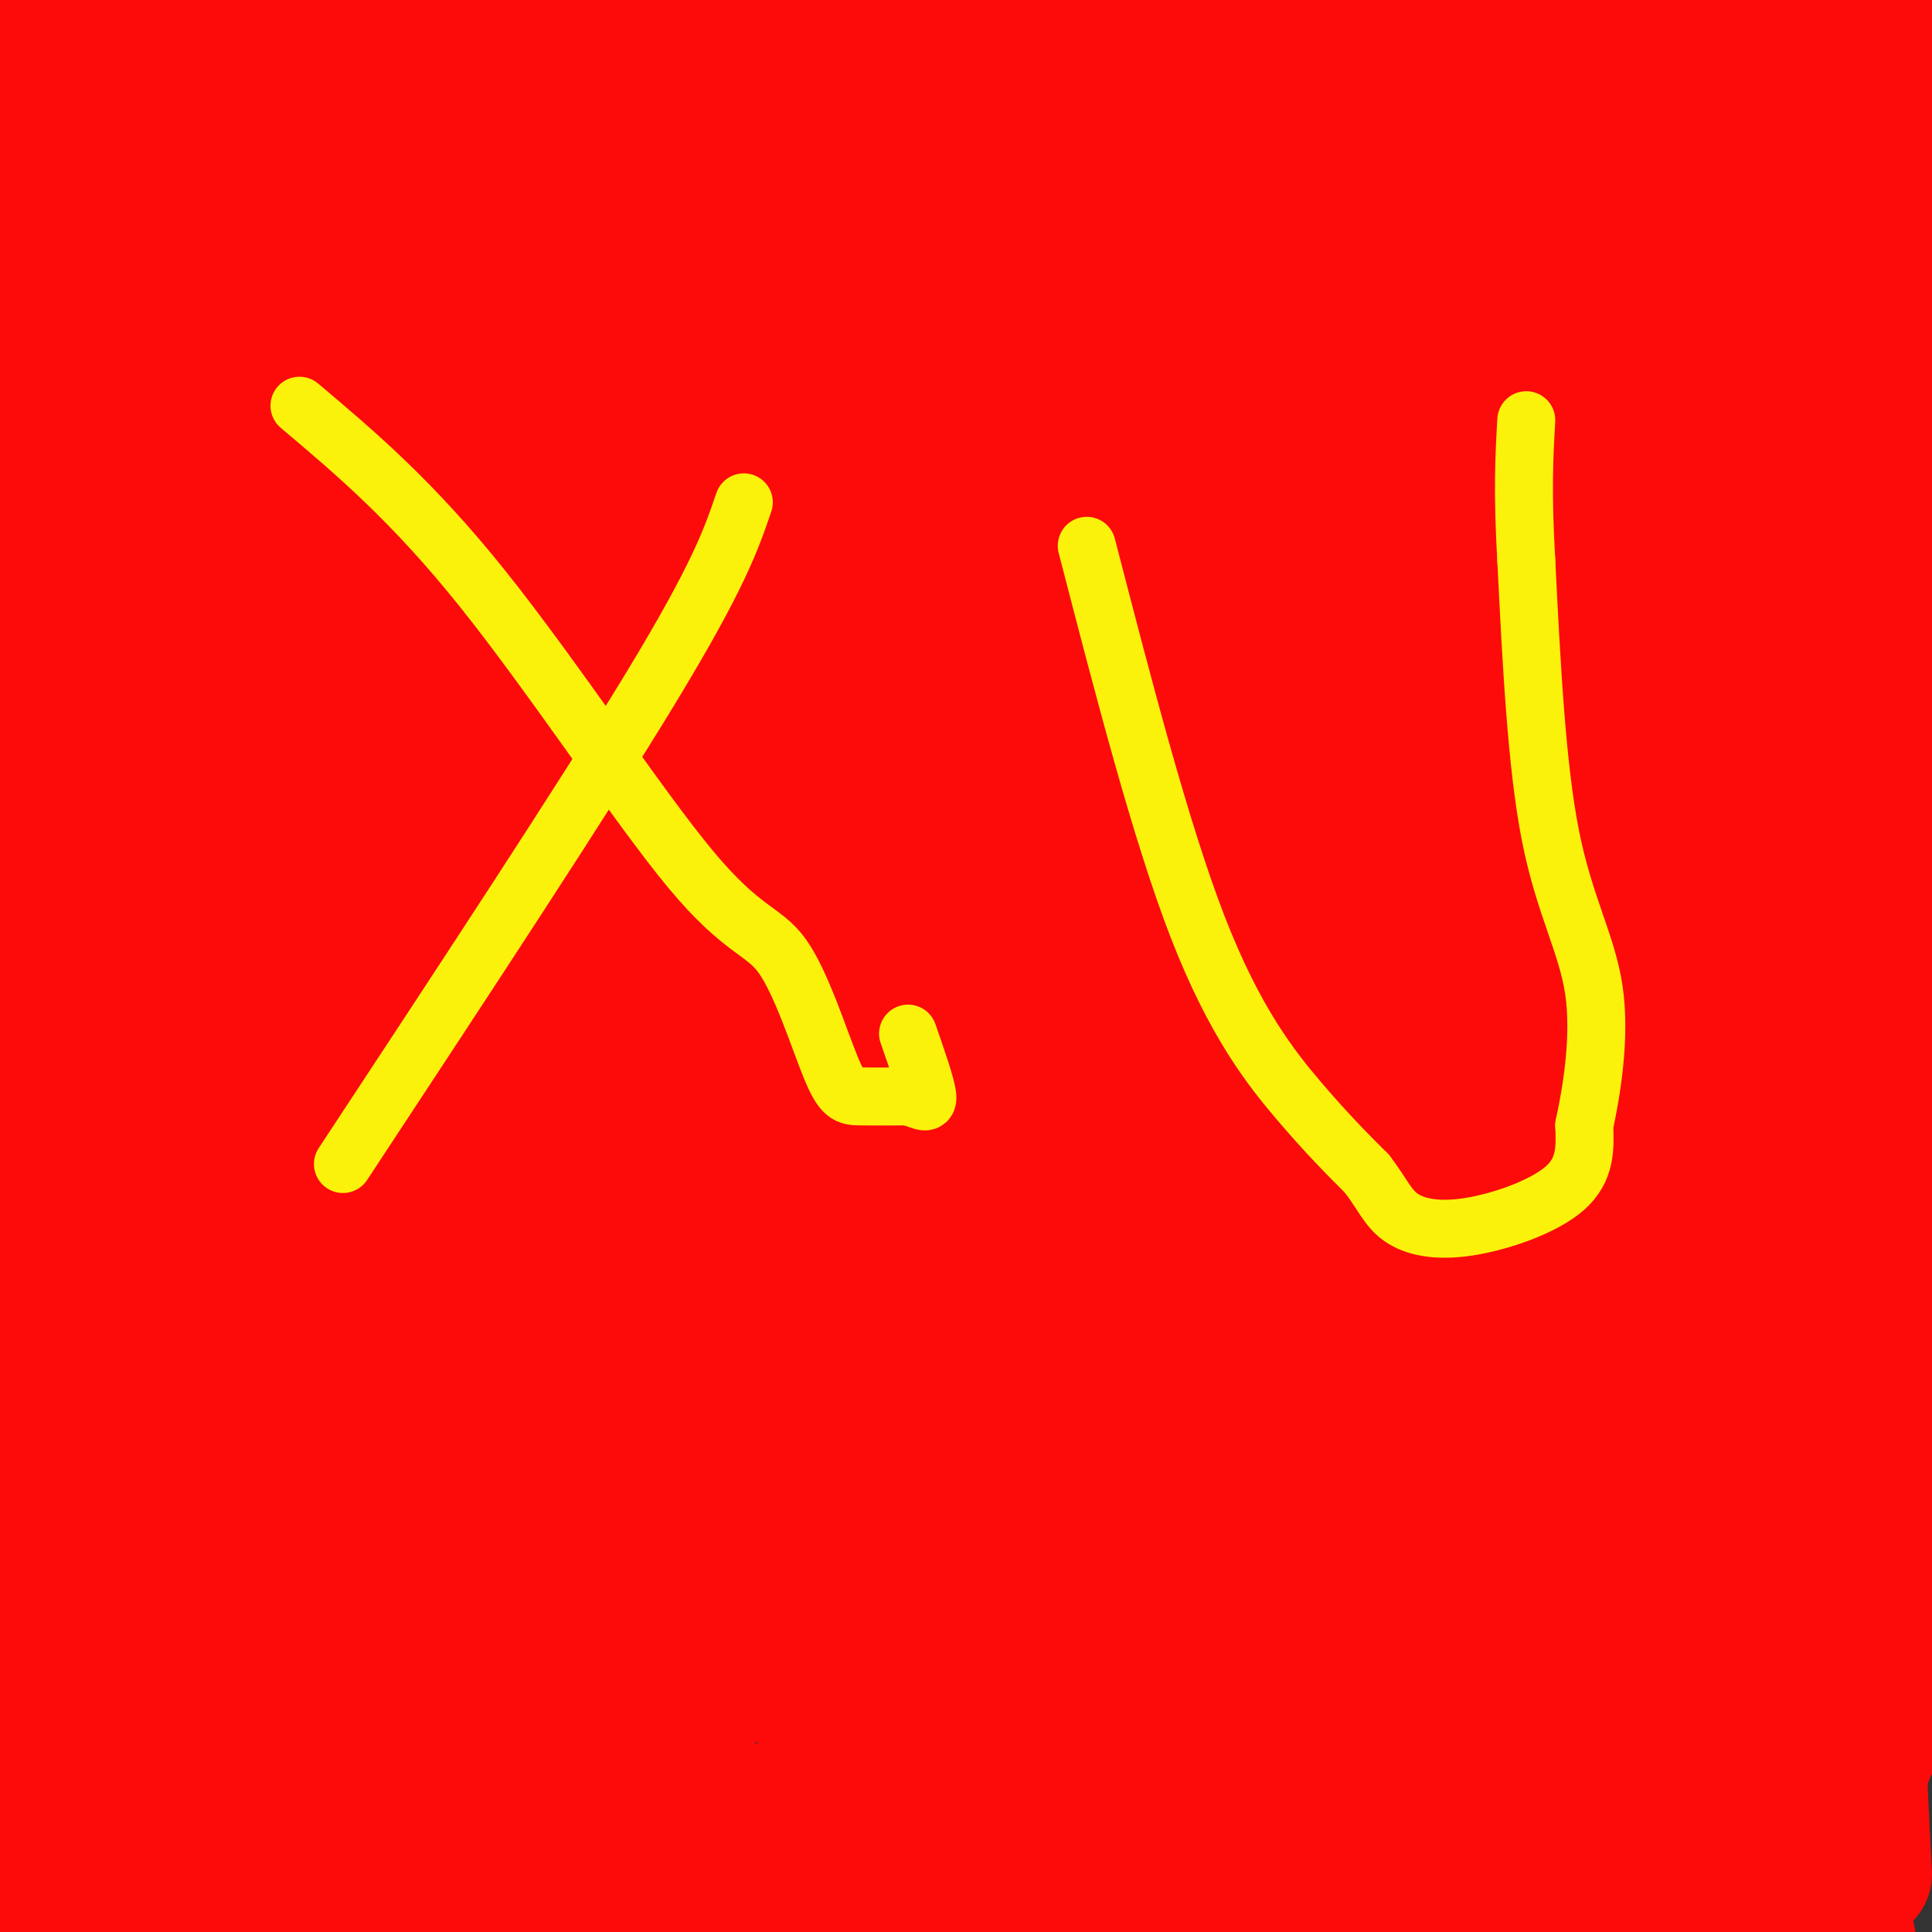 <svg viewBox='0 0 400 400' version='1.1' xmlns='http://www.w3.org/2000/svg' xmlns:xlink='http://www.w3.org/1999/xlink'><rect x="0" y="0" width="400" height="400" fill="#333333" stroke="none"/><g fill='none' stroke='rgb(253,10,10)' stroke-width='28' stroke-linecap='round' stroke-linejoin='round'><path d='M135,72c-0.731,3.254 -1.462,6.507 -3,11c-1.538,4.493 -3.882,10.225 -21,34c-17.118,23.775 -49.010,65.595 -66,90c-16.990,24.405 -19.080,31.397 -21,46c-1.920,14.603 -3.671,36.816 -4,36c-0.329,-0.816 0.763,-24.662 3,-39c2.237,-14.338 5.618,-19.169 9,-24'/><path d='M32,226c-1.832,-4.091 -10.914,-2.317 8,-17c18.914,-14.683 65.822,-45.822 90,-71c24.178,-25.178 25.625,-44.394 18,-31c-7.625,13.394 -24.321,59.398 -40,89c-15.679,29.602 -30.339,42.801 -45,56'/><path d='M63,252c-18.140,19.939 -40.991,41.786 -49,47c-8.009,5.214 -1.175,-6.205 11,-20c12.175,-13.795 29.690,-29.967 47,-49c17.310,-19.033 34.413,-40.926 43,-53c8.587,-12.074 8.658,-14.328 11,-26c2.342,-11.672 6.955,-32.764 2,-24c-4.955,8.764 -19.477,47.382 -34,86'/><path d='M94,213c-10.658,20.327 -20.304,28.143 -28,34c-7.696,5.857 -13.443,9.754 -15,3c-1.557,-6.754 1.078,-24.161 12,-46c10.922,-21.839 30.133,-48.111 31,-45c0.867,3.111 -16.609,35.603 -30,56c-13.391,20.397 -22.695,28.698 -32,37'/><path d='M32,252c-6.511,7.687 -6.787,8.404 -5,8c1.787,-0.404 5.638,-1.928 5,2c-0.638,3.928 -5.764,13.309 7,-5c12.764,-18.309 43.417,-64.309 59,-87c15.583,-22.691 16.094,-22.072 21,-25c4.906,-2.928 14.205,-9.404 18,-14c3.795,-4.596 2.084,-7.313 3,-10c0.916,-2.687 4.458,-5.343 8,-8'/><path d='M148,113c-0.867,5.342 -7.033,22.695 -6,28c1.033,5.305 9.266,-1.440 -14,24c-23.266,25.440 -78.030,83.065 -103,110c-24.970,26.935 -20.144,23.180 -15,22c5.144,-1.180 10.608,0.214 12,2c1.392,1.786 -1.287,3.963 7,-3c8.287,-6.963 27.539,-23.067 40,-36c12.461,-12.933 18.132,-22.695 25,-35c6.868,-12.305 14.934,-27.152 23,-42'/><path d='M117,183c11.868,-18.900 30.039,-45.150 35,-50c4.961,-4.850 -3.289,11.700 -7,21c-3.711,9.300 -2.884,11.350 -17,30c-14.116,18.650 -43.176,53.900 -58,74c-14.824,20.100 -15.412,25.050 -16,30'/><path d='M54,288c-2.677,5.345 -1.371,3.709 -2,7c-0.629,3.291 -3.193,11.509 6,1c9.193,-10.509 30.145,-39.745 52,-65c21.855,-25.255 44.615,-46.530 58,-64c13.385,-17.470 17.396,-31.134 18,-35c0.604,-3.866 -2.198,2.067 -5,8'/><path d='M181,140c-25.943,38.998 -88.299,132.492 -105,156c-16.701,23.508 12.254,-22.969 32,-49c19.746,-26.031 30.282,-31.617 36,-36c5.718,-4.383 6.616,-7.565 25,-19c18.384,-11.435 54.252,-31.124 72,-43c17.748,-11.876 17.374,-15.938 17,-20'/><path d='M258,129c3.719,-3.698 4.516,-2.944 4,-7c-0.516,-4.056 -2.344,-12.922 -27,20c-24.656,32.922 -72.138,107.633 -102,153c-29.862,45.367 -42.103,61.391 -44,51c-1.897,-10.391 6.552,-47.195 15,-84'/><path d='M104,262c7.269,-25.996 17.940,-48.985 23,-61c5.060,-12.015 4.508,-13.056 20,-30c15.492,-16.944 47.028,-49.790 62,-71c14.972,-21.210 13.379,-30.784 10,-17c-3.379,13.784 -8.543,50.925 -14,76c-5.457,25.075 -11.208,38.085 -14,46c-2.792,7.915 -2.624,10.736 -24,41c-21.376,30.264 -64.294,87.971 -79,110c-14.706,22.029 -1.200,8.379 13,-15c14.200,-23.379 29.092,-56.487 41,-80c11.908,-23.513 20.831,-37.432 63,-81c42.169,-43.568 117.585,-116.784 193,-190'/><path d='M393,56c-27.417,45.667 -54.833,91.333 -80,149c-25.167,57.667 -48.083,127.333 -71,197'/><path d='M253,394c8.978,-57.089 17.956,-114.178 25,-153c7.044,-38.822 12.156,-59.378 28,-99c15.844,-39.622 42.422,-98.311 69,-157'/><path d='M368,13c-36.667,92.467 -73.333,184.933 -98,244c-24.667,59.067 -37.333,84.733 -52,111c-14.667,26.267 -31.333,53.133 -48,80'/><path d='M189,395c19.188,-57.952 38.376,-115.904 49,-147c10.624,-31.096 12.683,-35.335 31,-71c18.317,-35.665 52.893,-102.756 55,-96c2.107,6.756 -28.255,87.359 -51,165c-22.745,77.641 -37.872,152.321 -53,227'/><path d='M263,393c5.622,-26.400 11.244,-52.800 33,-119c21.756,-66.200 59.644,-172.200 78,-227c18.356,-54.800 17.178,-58.400 16,-62'/><path d='M373,56c-8.244,28.089 -16.489,56.178 -40,114c-23.511,57.822 -62.289,145.378 -86,193c-23.711,47.622 -32.356,55.311 -41,63'/><path d='M222,385c28.333,-81.889 56.667,-163.778 77,-219c20.333,-55.222 32.667,-83.778 51,-114c18.333,-30.222 42.667,-62.111 67,-94'/><path d='M390,130c-31.750,95.750 -63.500,191.500 -79,245c-15.500,53.500 -14.750,64.750 -14,76'/><path d='M294,312c-3.845,-77.113 -7.690,-154.226 -7,-221c0.690,-66.774 5.917,-123.208 -7,-76c-12.917,47.208 -43.976,198.060 -65,289c-21.024,90.940 -32.012,121.970 -43,153'/><path d='M208,358c7.417,-27.250 14.833,-54.500 43,-117c28.167,-62.500 77.083,-160.250 126,-258'/><path d='M372,3c-57.511,115.222 -115.022,230.444 -145,294c-29.978,63.556 -32.422,75.444 -40,93c-7.578,17.556 -20.289,40.778 -33,64'/><path d='M177,391c5.985,-28.179 11.970,-56.358 19,-95c7.030,-38.642 15.106,-87.747 16,-114c0.894,-26.253 -5.393,-29.653 -6,-31c-0.607,-1.347 4.466,-0.639 -21,30c-25.466,30.639 -81.472,91.211 -98,108c-16.528,16.789 6.420,-10.203 87,-51c80.580,-40.797 218.790,-95.398 357,-150'/><path d='M314,120c-112.250,48.667 -224.500,97.333 -310,133c-85.500,35.667 -144.250,58.333 -203,81'/><path d='M55,306c52.222,-25.244 104.444,-50.489 153,-79c48.556,-28.511 93.444,-60.289 126,-84c32.556,-23.711 52.778,-39.356 73,-55'/><path d='M331,164c-107.000,85.000 -214.000,170.000 -272,226c-58.000,56.000 -67.000,83.000 -76,110'/><path d='M203,377c8.395,-6.074 16.789,-12.148 43,-47c26.211,-34.852 70.237,-98.482 92,-141c21.763,-42.518 21.263,-63.924 19,-79c-2.263,-15.076 -6.288,-23.821 -5,-43c1.288,-19.179 7.888,-48.793 -14,-11c-21.888,37.793 -72.266,142.994 -100,196c-27.734,53.006 -32.826,53.816 -34,52c-1.174,-1.816 1.568,-6.258 29,-19c27.432,-12.742 79.552,-33.783 128,-57c48.448,-23.217 93.224,-48.608 138,-74'/><path d='M243,214c-48.031,21.047 -96.062,42.094 -127,60c-30.938,17.906 -44.784,32.670 -52,39c-7.216,6.330 -7.801,4.227 3,3c10.801,-1.227 32.988,-1.576 71,-7c38.012,-5.424 91.849,-15.922 137,-25c45.151,-9.078 81.614,-16.737 105,-23c23.386,-6.263 33.693,-11.132 44,-16'/><path d='M213,295c-45.125,18.866 -90.251,37.731 -112,48c-21.749,10.269 -20.122,11.940 -20,15c0.122,3.060 -1.260,7.509 0,11c1.260,3.491 5.162,6.024 12,8c6.838,1.976 16.611,3.395 45,1c28.389,-2.395 75.395,-8.606 95,-13c19.605,-4.394 11.808,-6.973 -14,-3c-25.808,3.973 -69.629,14.498 -85,20c-15.371,5.502 -2.292,5.981 12,8c14.292,2.019 29.798,5.577 57,9c27.202,3.423 66.101,6.712 105,10'/><path d='M230,399c-42.333,-2.000 -84.667,-4.000 -100,-4c-15.333,0.000 -3.667,2.000 8,4'/><path d='M381,387c0.000,0.000 -204.000,12.000 -204,12'/><path d='M165,399c21.812,-7.383 43.624,-14.766 85,-20c41.376,-5.234 102.318,-8.317 122,-11c19.682,-2.683 -1.894,-4.964 -23,-8c-21.106,-3.036 -41.742,-6.827 -82,-9c-40.258,-2.173 -100.138,-2.729 -118,-5c-17.862,-2.271 6.294,-6.257 15,-9c8.706,-2.743 1.960,-4.243 26,-4c24.040,0.243 78.864,2.228 102,3c23.136,0.772 14.583,0.331 -5,-2c-19.583,-2.331 -50.195,-6.551 -88,-8c-37.805,-1.449 -82.801,-0.128 -122,-2c-39.199,-1.872 -72.599,-6.936 -106,-12'/><path d='M21,287c42.643,-6.032 85.285,-12.065 122,-16c36.715,-3.935 67.501,-5.773 98,-6c30.499,-0.227 60.711,1.157 67,4c6.289,2.843 -11.344,7.146 -32,9c-20.656,1.854 -44.334,1.258 -90,8c-45.666,6.742 -113.319,20.822 -136,25c-22.681,4.178 -0.390,-1.545 19,-8c19.390,-6.455 35.878,-13.641 83,-19c47.122,-5.359 124.878,-8.890 139,-10c14.122,-1.110 -35.390,0.201 -82,7c-46.610,6.799 -90.317,19.085 -127,27c-36.683,7.915 -66.341,11.457 -96,15'/><path d='M88,318c3.267,-0.622 6.533,-1.244 8,0c1.467,1.244 1.133,4.356 -17,15c-18.133,10.644 -54.067,28.822 -90,47'/><path d='M23,389c13.343,-1.003 26.686,-2.006 53,-12c26.314,-9.994 65.600,-28.978 83,-36c17.400,-7.022 12.915,-2.083 10,-12c-2.915,-9.917 -4.262,-34.691 1,-22c5.262,12.691 17.131,62.845 29,113'/><path d='M181,359c-8.246,-22.085 -16.492,-44.169 -19,-52c-2.508,-7.831 0.723,-1.408 -7,17c-7.723,18.408 -26.400,48.800 -30,46c-3.600,-2.800 7.877,-38.792 13,-42c5.123,-3.208 3.892,26.369 4,32c0.108,5.631 1.554,-12.685 3,-31'/><path d='M145,329c-1.578,-9.562 -7.023,-17.966 -10,-23c-2.977,-5.034 -3.487,-6.699 -13,-4c-9.513,2.699 -28.030,9.760 -40,24c-11.970,14.240 -17.392,35.657 -20,21c-2.608,-14.657 -2.403,-65.389 -2,-90c0.403,-24.611 1.005,-23.102 -6,-55c-7.005,-31.898 -21.617,-97.203 -28,-133c-6.383,-35.797 -4.538,-42.085 -3,-49c1.538,-6.915 2.769,-14.458 4,-22'/><path d='M28,12c-0.189,87.031 -0.378,174.062 -2,214c-1.622,39.938 -4.678,32.784 -7,49c-2.322,16.216 -3.909,55.801 -3,64c0.909,8.199 4.316,-14.988 7,-28c2.684,-13.012 4.646,-15.849 4,-53c-0.646,-37.151 -3.899,-108.614 -5,-164c-1.101,-55.386 -0.051,-94.693 1,-134'/><path d='M40,19c3.648,7.624 7.295,15.247 8,59c0.705,43.753 -1.533,123.635 1,147c2.533,23.365 9.836,-9.786 17,-42c7.164,-32.214 14.190,-63.490 27,-100c12.810,-36.510 31.405,-78.255 50,-120'/><path d='M139,8c-9.929,47.293 -19.857,94.586 -26,126c-6.143,31.414 -8.500,46.948 -9,58c-0.500,11.052 0.856,17.622 2,19c1.144,1.378 2.077,-2.437 4,-2c1.923,0.437 4.835,5.125 5,-31c0.165,-36.125 -2.418,-113.062 -5,-190'/><path d='M113,1c-8.661,13.726 -17.321,27.452 -22,38c-4.679,10.548 -5.375,17.917 -7,32c-1.625,14.083 -4.179,34.881 -11,23c-6.821,-11.881 -17.911,-56.440 -29,-101'/><path d='M37,30c-0.852,64.114 -1.704,128.228 0,157c1.704,28.772 5.963,22.202 8,27c2.037,4.798 1.853,20.962 9,1c7.147,-19.962 21.627,-76.052 28,-105c6.373,-28.948 4.639,-30.755 4,-43c-0.639,-12.245 -0.183,-34.927 -4,-53c-3.817,-18.073 -11.909,-31.536 -20,-45'/><path d='M42,30c0.415,33.778 0.829,67.557 2,80c1.171,12.443 3.097,3.552 5,1c1.903,-2.552 3.781,1.236 7,-1c3.219,-2.236 7.777,-10.496 15,-32c7.223,-21.504 17.112,-56.252 27,-91'/><path d='M86,26c-0.644,15.449 -1.288,30.897 -7,54c-5.712,23.103 -16.494,53.859 -19,59c-2.506,5.141 3.262,-15.333 6,-34c2.738,-18.667 2.446,-35.526 1,-56c-1.446,-20.474 -4.045,-44.564 -6,-22c-1.955,22.564 -3.266,91.780 -2,105c1.266,13.220 5.110,-29.556 7,-51c1.890,-21.444 1.826,-21.555 0,-34c-1.826,-12.445 -5.413,-37.222 -9,-62'/><path d='M82,44c3.271,8.903 6.542,17.805 10,51c3.458,33.195 7.102,90.681 11,108c3.898,17.319 8.049,-5.530 10,-32c1.951,-26.470 1.700,-56.563 7,-90c5.300,-33.437 16.150,-70.219 27,-107'/><path d='M150,39c-2.214,11.792 -4.429,23.583 -5,37c-0.571,13.417 0.500,28.458 2,40c1.500,11.542 3.429,19.583 7,-5c3.571,-24.583 8.786,-81.792 14,-139'/><path d='M165,21c-1.446,28.685 -2.893,57.369 -2,68c0.893,10.631 4.125,3.208 6,-10c1.875,-13.208 2.393,-32.202 5,-52c2.607,-19.798 7.304,-40.399 12,-61'/><path d='M187,1c-4.583,56.833 -9.167,113.667 -6,112c3.167,-1.667 14.083,-61.833 25,-122'/><path d='M203,27c0.940,40.577 1.881,81.155 3,100c1.119,18.845 2.417,15.958 4,20c1.583,4.042 3.452,15.012 7,-9c3.548,-24.012 8.774,-83.006 14,-142'/><path d='M228,17c-3.222,38.778 -6.444,77.556 -7,95c-0.556,17.444 1.556,13.556 4,-10c2.444,-23.556 5.222,-66.778 8,-110'/><path d='M233,14c-0.958,9.071 -1.917,18.143 0,36c1.917,17.857 6.708,44.500 9,60c2.292,15.500 2.083,19.857 4,-1c1.917,-20.857 5.958,-66.929 10,-113'/><path d='M255,1c-2.833,19.845 -5.667,39.690 -7,58c-1.333,18.310 -1.167,35.083 0,44c1.167,8.917 3.333,9.976 6,-9c2.667,-18.976 5.833,-57.988 9,-97'/><path d='M258,17c2.628,33.412 5.256,66.824 4,93c-1.256,26.176 -6.396,45.115 -11,58c-4.604,12.885 -8.672,19.717 -13,23c-4.328,3.283 -8.915,3.017 -13,2c-4.085,-1.017 -7.666,-2.786 -17,-12c-9.334,-9.214 -24.419,-25.872 -36,-48c-11.581,-22.128 -19.656,-49.727 -26,-44c-6.344,5.727 -10.955,44.779 -11,60c-0.045,15.221 4.478,6.610 9,-2'/><path d='M144,147c4.190,-1.994 10.164,-5.978 12,-4c1.836,1.978 -0.467,9.917 8,-15c8.467,-24.917 27.705,-82.691 39,-111c11.295,-28.309 14.648,-27.155 18,-26'/><path d='M229,22c0.167,22.720 0.333,45.440 2,66c1.667,20.560 4.833,38.958 8,29c3.167,-9.958 6.333,-48.274 11,-73c4.667,-24.726 10.833,-35.863 17,-47'/><path d='M267,2c6.270,45.229 12.540,90.458 15,111c2.460,20.542 1.109,16.397 7,-14c5.891,-30.397 19.022,-87.044 23,-91c3.978,-3.956 -1.198,44.781 -3,66c-1.802,21.219 -0.229,14.920 4,-3c4.229,-17.920 11.115,-47.460 18,-77'/><path d='M338,22c-0.289,29.756 -0.578,59.511 1,62c1.578,2.489 5.022,-22.289 7,-44c1.978,-21.711 2.489,-40.356 3,-59'/><path d='M350,8c-4.133,34.133 -8.267,68.267 -9,83c-0.733,14.733 1.933,10.067 4,-10c2.067,-20.067 3.533,-55.533 5,-91'/><path d='M352,1c4.333,29.956 8.667,59.911 12,69c3.333,9.089 5.667,-2.689 10,-20c4.333,-17.311 10.667,-40.156 17,-63'/><path d='M399,99c0.000,0.000 0.000,27.000 0,27'/><path d='M398,174c0.000,0.000 1.000,108.000 1,108'/><path d='M396,316c-0.852,11.487 -1.705,22.974 -4,32c-2.295,9.026 -6.033,15.591 -7,19c-0.967,3.409 0.838,3.663 3,-22c2.162,-25.663 4.682,-77.244 -3,-151c-7.682,-73.756 -25.564,-169.687 -29,-164c-3.436,5.687 7.575,112.993 12,161c4.425,48.007 2.264,36.716 0,46c-2.264,9.284 -4.632,39.142 -7,69'/><path d='M361,306c1.686,9.431 9.400,-1.493 14,-2c4.600,-0.507 6.085,9.402 9,-11c2.915,-20.402 7.262,-71.115 4,-126c-3.262,-54.885 -14.131,-113.943 -25,-173'/><path d='M350,62c1.000,33.417 2.000,66.833 -9,130c-11.000,63.167 -34.000,156.083 -57,249'/><path d='M293,385c5.623,-50.699 11.246,-101.397 13,-135c1.754,-33.603 -0.360,-50.109 -4,-63c-3.640,-12.891 -8.807,-22.167 -12,-57c-3.193,-34.833 -4.411,-95.223 -4,-51c0.411,44.223 2.450,193.060 6,255c3.550,61.940 8.610,36.984 16,-4c7.390,-40.984 17.112,-97.995 22,-87c4.888,10.995 4.944,89.998 5,169'/><path d='M345,382c-0.822,-6.267 -1.644,-12.533 1,-26c2.644,-13.467 8.756,-34.133 9,-28c0.244,6.133 -5.378,39.067 -11,72'/><path d='M350,380c6.429,-42.857 12.857,-85.714 13,-91c0.143,-5.286 -6.000,27.000 -6,38c0.000,11.000 6.143,0.714 9,1c2.857,0.286 2.429,11.143 2,22'/><path d='M368,350c0.356,0.622 0.244,-8.822 3,0c2.756,8.822 8.378,35.911 14,63'/><path d='M386,388c-0.660,-12.205 -1.321,-24.410 -1,-28c0.321,-3.590 1.623,1.434 3,0c1.377,-1.434 2.829,-9.327 2,-12c-0.829,-2.673 -3.938,-0.128 -9,-2c-5.063,-1.872 -12.079,-8.162 -16,-15c-3.921,-6.838 -4.748,-14.226 -31,-44c-26.252,-29.774 -77.929,-81.936 -110,-121c-32.071,-39.064 -44.535,-65.032 -57,-91'/><path d='M167,75c-10.282,-16.990 -7.486,-13.966 -2,29c5.486,42.966 13.664,125.873 17,157c3.336,31.127 1.831,10.474 5,1c3.169,-9.474 11.012,-7.771 15,-14c3.988,-6.229 4.120,-20.391 16,-58c11.880,-37.609 35.506,-98.664 13,-91c-22.506,7.664 -91.145,84.047 -138,137c-46.855,52.953 -71.928,82.477 -97,112'/><path d='M2,247c20.600,-18.467 41.200,-36.933 43,-26c1.800,10.933 -15.200,51.267 -20,86c-4.800,34.733 2.600,63.867 10,93'/><path d='M58,390c2.964,-4.196 5.929,-8.393 9,-22c3.071,-13.607 6.250,-36.625 6,-37c-0.250,-0.375 -3.929,21.893 -4,39c-0.071,17.107 3.464,29.054 7,41'/><path d='M102,396c3.711,-17.422 7.422,-34.844 9,-38c1.578,-3.156 1.022,7.956 -1,19c-2.022,11.044 -5.511,22.022 -9,33'/><path d='M106,389c0.000,0.000 -7.000,11.000 -7,11'/><path d='M98,395c1.000,-23.750 2.000,-47.500 0,-45c-2.000,2.500 -7.000,31.250 -12,60'/><path d='M85,389c0.250,-23.083 0.500,-46.167 -4,-39c-4.500,7.167 -13.750,44.583 -23,82'/><path d='M55,392c-2.917,-20.667 -5.833,-41.333 -8,-39c-2.167,2.333 -3.583,27.667 -5,53'/><path d='M45,388c-0.467,-11.600 -0.933,-23.200 -2,-35c-1.067,-11.800 -2.733,-23.800 -5,-14c-2.267,9.800 -5.133,41.400 -8,73'/><path d='M32,385c-2.281,-39.625 -4.561,-79.250 -7,-72c-2.439,7.250 -5.035,61.376 -5,75c0.035,13.624 2.702,-13.255 0,-43c-2.702,-29.745 -10.772,-62.356 -14,-81c-3.228,-18.644 -1.614,-23.322 0,-28'/><path d='M6,236c0.889,-15.822 3.111,-41.378 2,-64c-1.111,-22.622 -5.556,-42.311 -10,-62'/><path d='M0,34c1.250,-28.571 2.500,-57.143 5,-20c2.500,37.143 6.250,140.000 6,192c-0.250,52.000 -4.500,53.143 -6,52c-1.500,-1.143 -0.250,-4.571 1,-8'/><path d='M6,250c1.089,-2.222 3.311,-3.778 4,-47c0.689,-43.222 -0.156,-128.111 -1,-213'/><path d='M10,8c-2.962,56.404 -5.923,112.808 -4,153c1.923,40.192 8.731,64.173 14,80c5.269,15.827 9.000,23.500 16,31c7.000,7.500 17.268,14.828 23,20c5.732,5.172 6.929,8.188 18,4c11.071,-4.188 32.016,-15.581 52,-31c19.984,-15.419 39.006,-34.865 79,-64c39.994,-29.135 100.960,-67.959 135,-93c34.040,-25.041 41.154,-36.297 51,-49c9.846,-12.703 22.423,-26.851 35,-41'/><path d='M383,112c-5.219,18.735 -10.438,37.470 -15,59c-4.562,21.530 -8.465,45.854 -8,57c0.465,11.146 5.300,9.114 8,-4c2.700,-13.114 3.265,-37.310 7,-65c3.735,-27.690 10.640,-58.876 15,-72c4.360,-13.124 6.174,-8.187 1,-24c-5.174,-15.813 -17.335,-52.375 -17,-45c0.335,7.375 13.168,58.688 26,110'/><path d='M394,18c-2.917,-9.000 -5.833,-18.000 -5,-11c0.833,7.000 5.417,30.000 10,53'/><path d='M399,125c0.000,0.000 -5.000,18.000 -5,18'/><path d='M22,365c0.000,0.000 -39.000,46.000 -39,46'/></g>
<g fill='none' stroke='rgb(251,242,11)' stroke-width='12' stroke-linecap='round' stroke-linejoin='round'><path d='M62,84c11.695,9.865 23.390,19.729 38,38c14.610,18.271 32.136,44.948 43,58c10.864,13.052 15.067,12.478 19,18c3.933,5.522 7.597,17.141 10,23c2.403,5.859 3.544,5.960 6,6c2.456,0.040 6.228,0.020 10,0'/><path d='M188,227c2.622,0.578 4.178,2.022 4,0c-0.178,-2.022 -2.089,-7.511 -4,-13'/><path d='M154,104c-2.583,7.583 -5.167,15.167 -19,38c-13.833,22.833 -38.917,60.917 -64,99'/><path d='M225,113c7.689,29.689 15.378,59.378 23,79c7.622,19.622 15.178,29.178 21,36c5.822,6.822 9.911,10.911 14,15'/><path d='M283,243c3.209,4.152 4.231,7.030 7,9c2.769,1.970 7.284,3.030 14,2c6.716,-1.030 15.633,-4.152 20,-8c4.367,-3.848 4.183,-8.424 4,-13'/><path d='M328,233c1.548,-7.119 3.417,-18.417 2,-28c-1.417,-9.583 -6.119,-17.452 -9,-32c-2.881,-14.548 -3.940,-35.774 -5,-57'/><path d='M316,116c-0.833,-14.333 -0.417,-21.667 0,-29'/></g>
</svg>